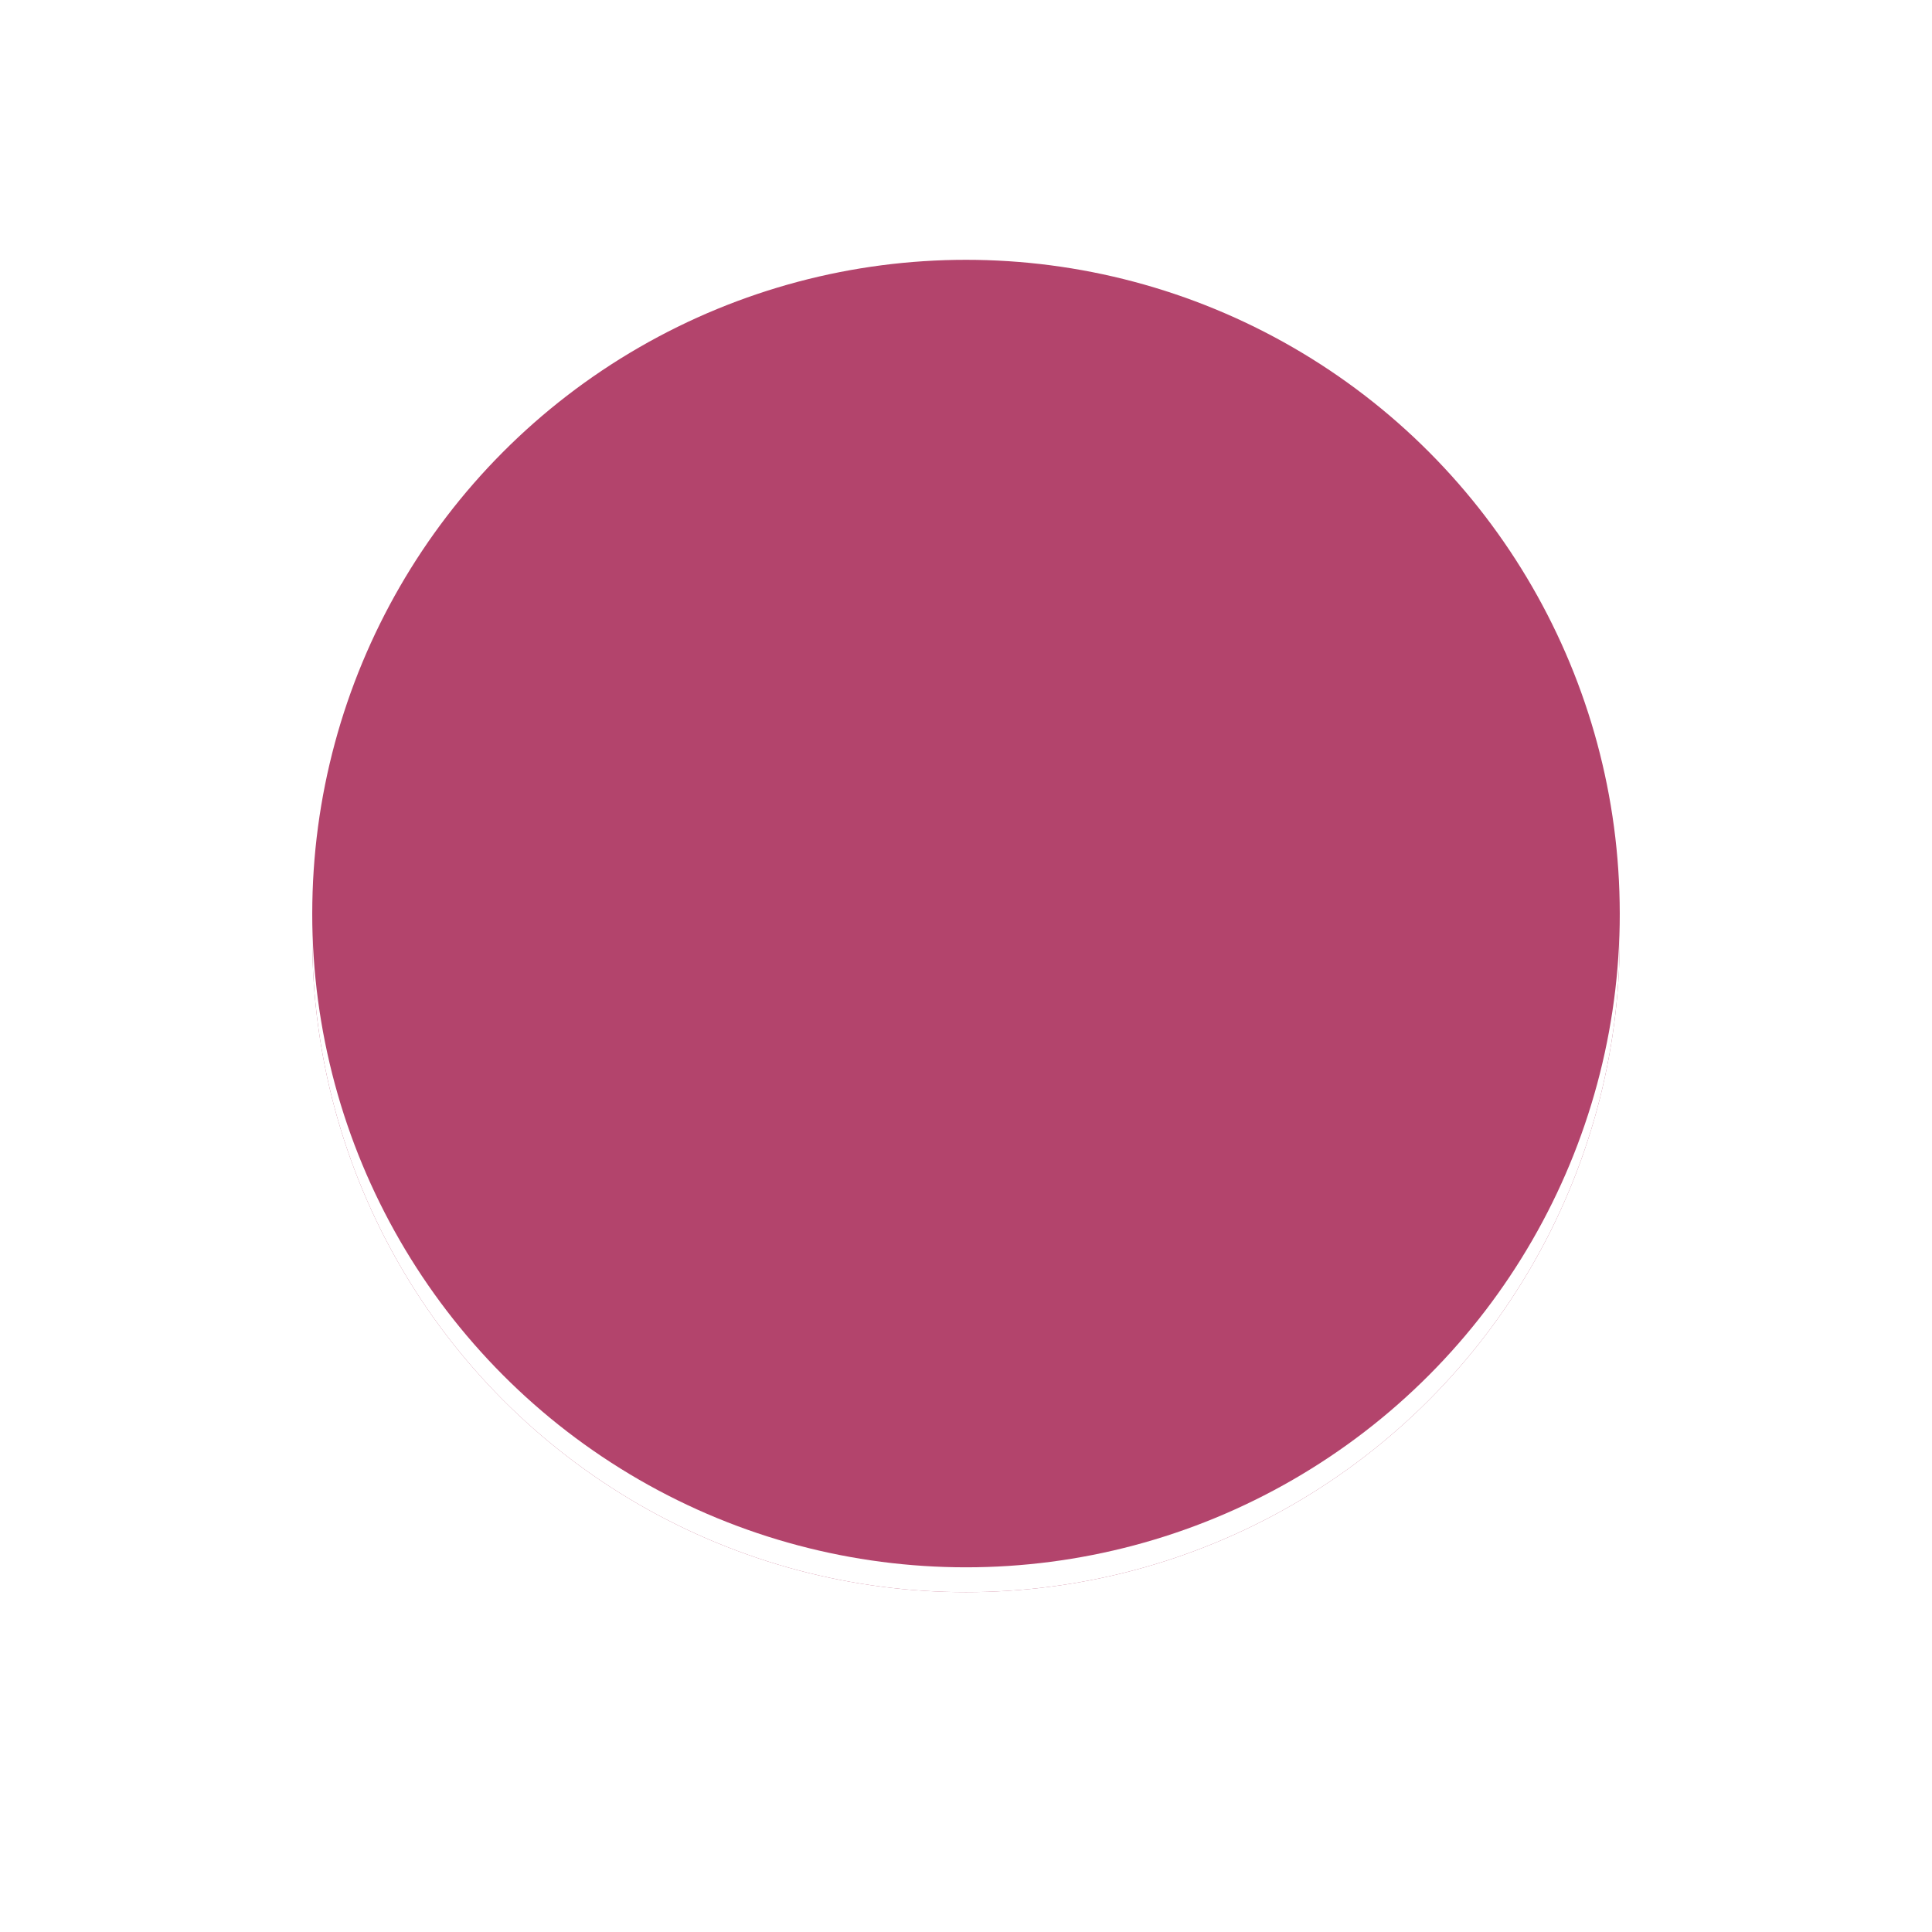 <?xml version="1.0" encoding="UTF-8"?>
<svg width="500" height="500" version="1.1" viewBox="0 0 500 500" xmlns="http://www.w3.org/2000/svg">
  <rect width="100%" height="100%" fill="#ffffff"/>
  <circle cx="250" cy="242.86" r="169.19" fill="#b3446c"/>
  <circle cx="250" cy="242.86" r="169.19" fill="#ffffff7f"/>
  <circle cx="250" cy="236.43" r="169.19" fill="#b3446c"/>
</svg>
